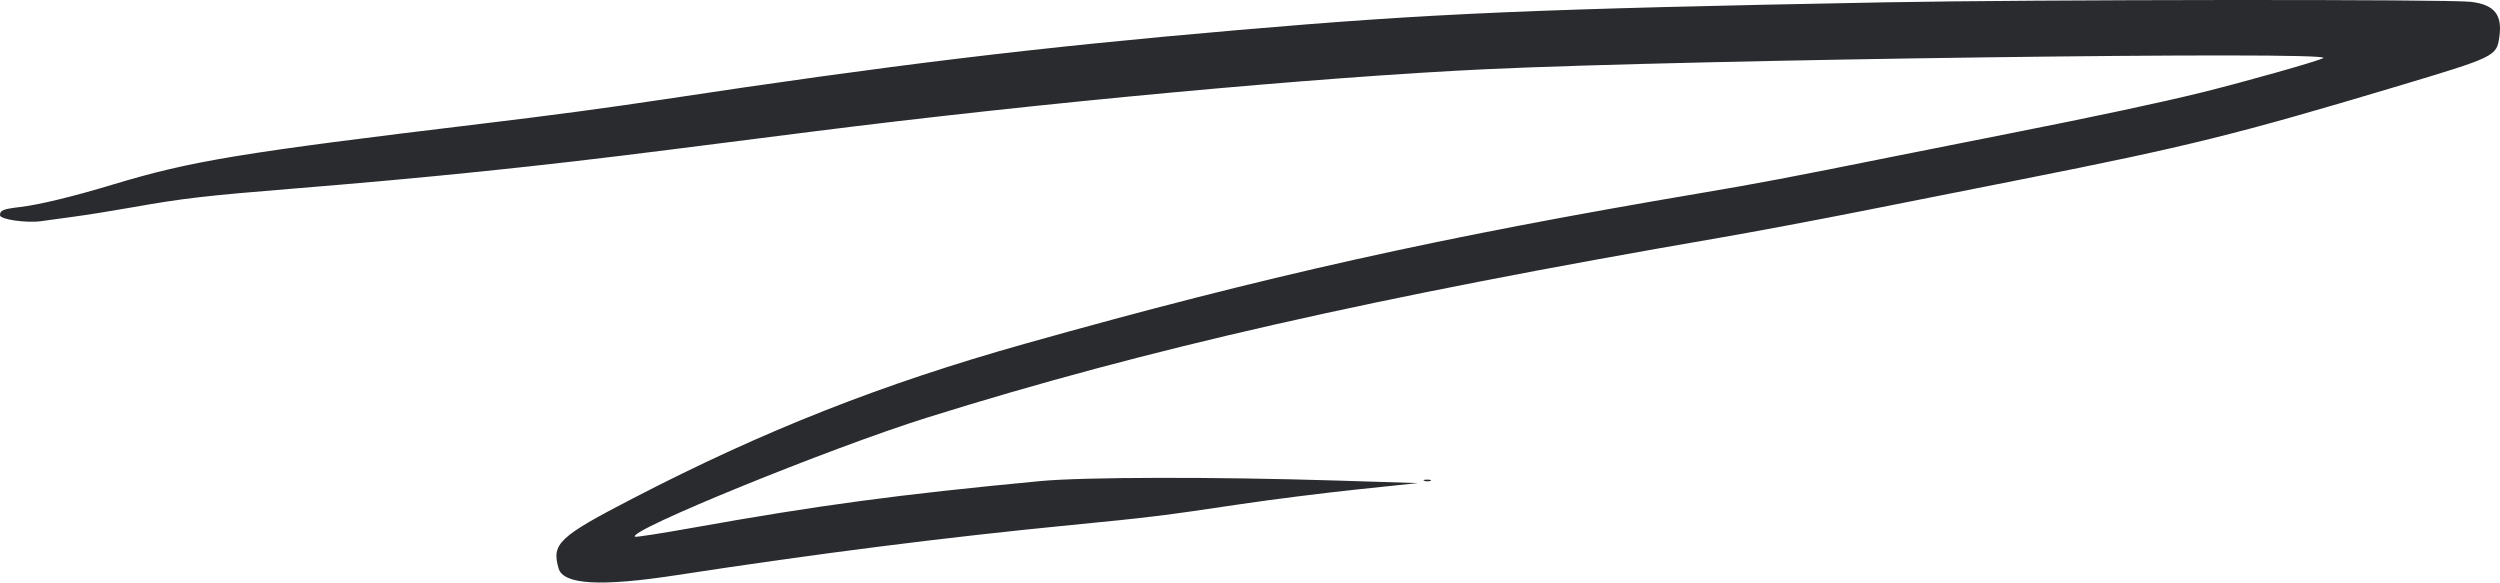 <svg width="103" height="24" viewBox="0 0 103 24" fill="none" xmlns="http://www.w3.org/2000/svg">
<path fill-rule="evenodd" clip-rule="evenodd" d="M77.654 0.096C63.173 0.369 59.032 0.546 50.998 1.239C42.671 1.957 36.713 2.677 27.258 4.107C25.066 4.438 22.719 4.753 19.968 5.083C9.861 6.299 7.895 6.623 4.628 7.61C3.009 8.099 1.609 8.437 0.824 8.53C0.126 8.612 0 8.663 0 8.866C0 9.045 1.116 9.201 1.726 9.108C1.945 9.075 2.537 8.993 3.043 8.927C3.548 8.861 4.661 8.682 5.515 8.531C7.526 8.174 8.492 8.062 11.949 7.782C17.761 7.311 22.151 6.858 27.543 6.174C29.53 5.922 32.169 5.587 33.407 5.43C42.794 4.239 54.261 3.177 61.267 2.849C69.77 2.452 96.166 2.101 95.72 2.391C95.543 2.506 92.523 3.361 90.712 3.809C89.049 4.22 86.27 4.813 82.852 5.487C81.23 5.807 79.005 6.249 77.907 6.47C73.781 7.3 72.422 7.558 70.078 7.954C59.28 9.779 52.147 11.37 42.218 14.165C36.317 15.827 31.48 17.735 26.082 20.53C23.013 22.119 22.714 22.401 23.016 23.424C23.212 24.09 24.761 24.176 27.884 23.695C33.592 22.817 38.956 22.135 44.152 21.629C47.411 21.311 47.843 21.258 51.156 20.765C52.394 20.58 54.533 20.311 55.911 20.166L58.414 19.903L55.087 19.799C50.043 19.642 44.634 19.652 42.852 19.821C36.954 20.382 33.745 20.813 28.505 21.75C27.256 21.974 26.202 22.137 26.163 22.114C25.788 21.887 34.188 18.461 38.195 17.206C47.241 14.374 56.556 12.26 70.871 9.792C72.178 9.567 74.803 9.074 76.703 8.697C78.603 8.32 81.598 7.726 83.359 7.377C90.135 6.034 92.155 5.534 98.668 3.585C102.839 2.337 102.861 2.326 102.975 1.505C103.1 0.603 102.766 0.193 101.808 0.076C100.899 -0.035 83.871 -0.021 77.654 0.096ZM58.685 19.812C58.764 19.84 58.878 19.838 58.938 19.81C58.999 19.781 58.934 19.759 58.795 19.76C58.655 19.761 58.606 19.785 58.685 19.812Z" fill="#292B2E"/>
</svg>

